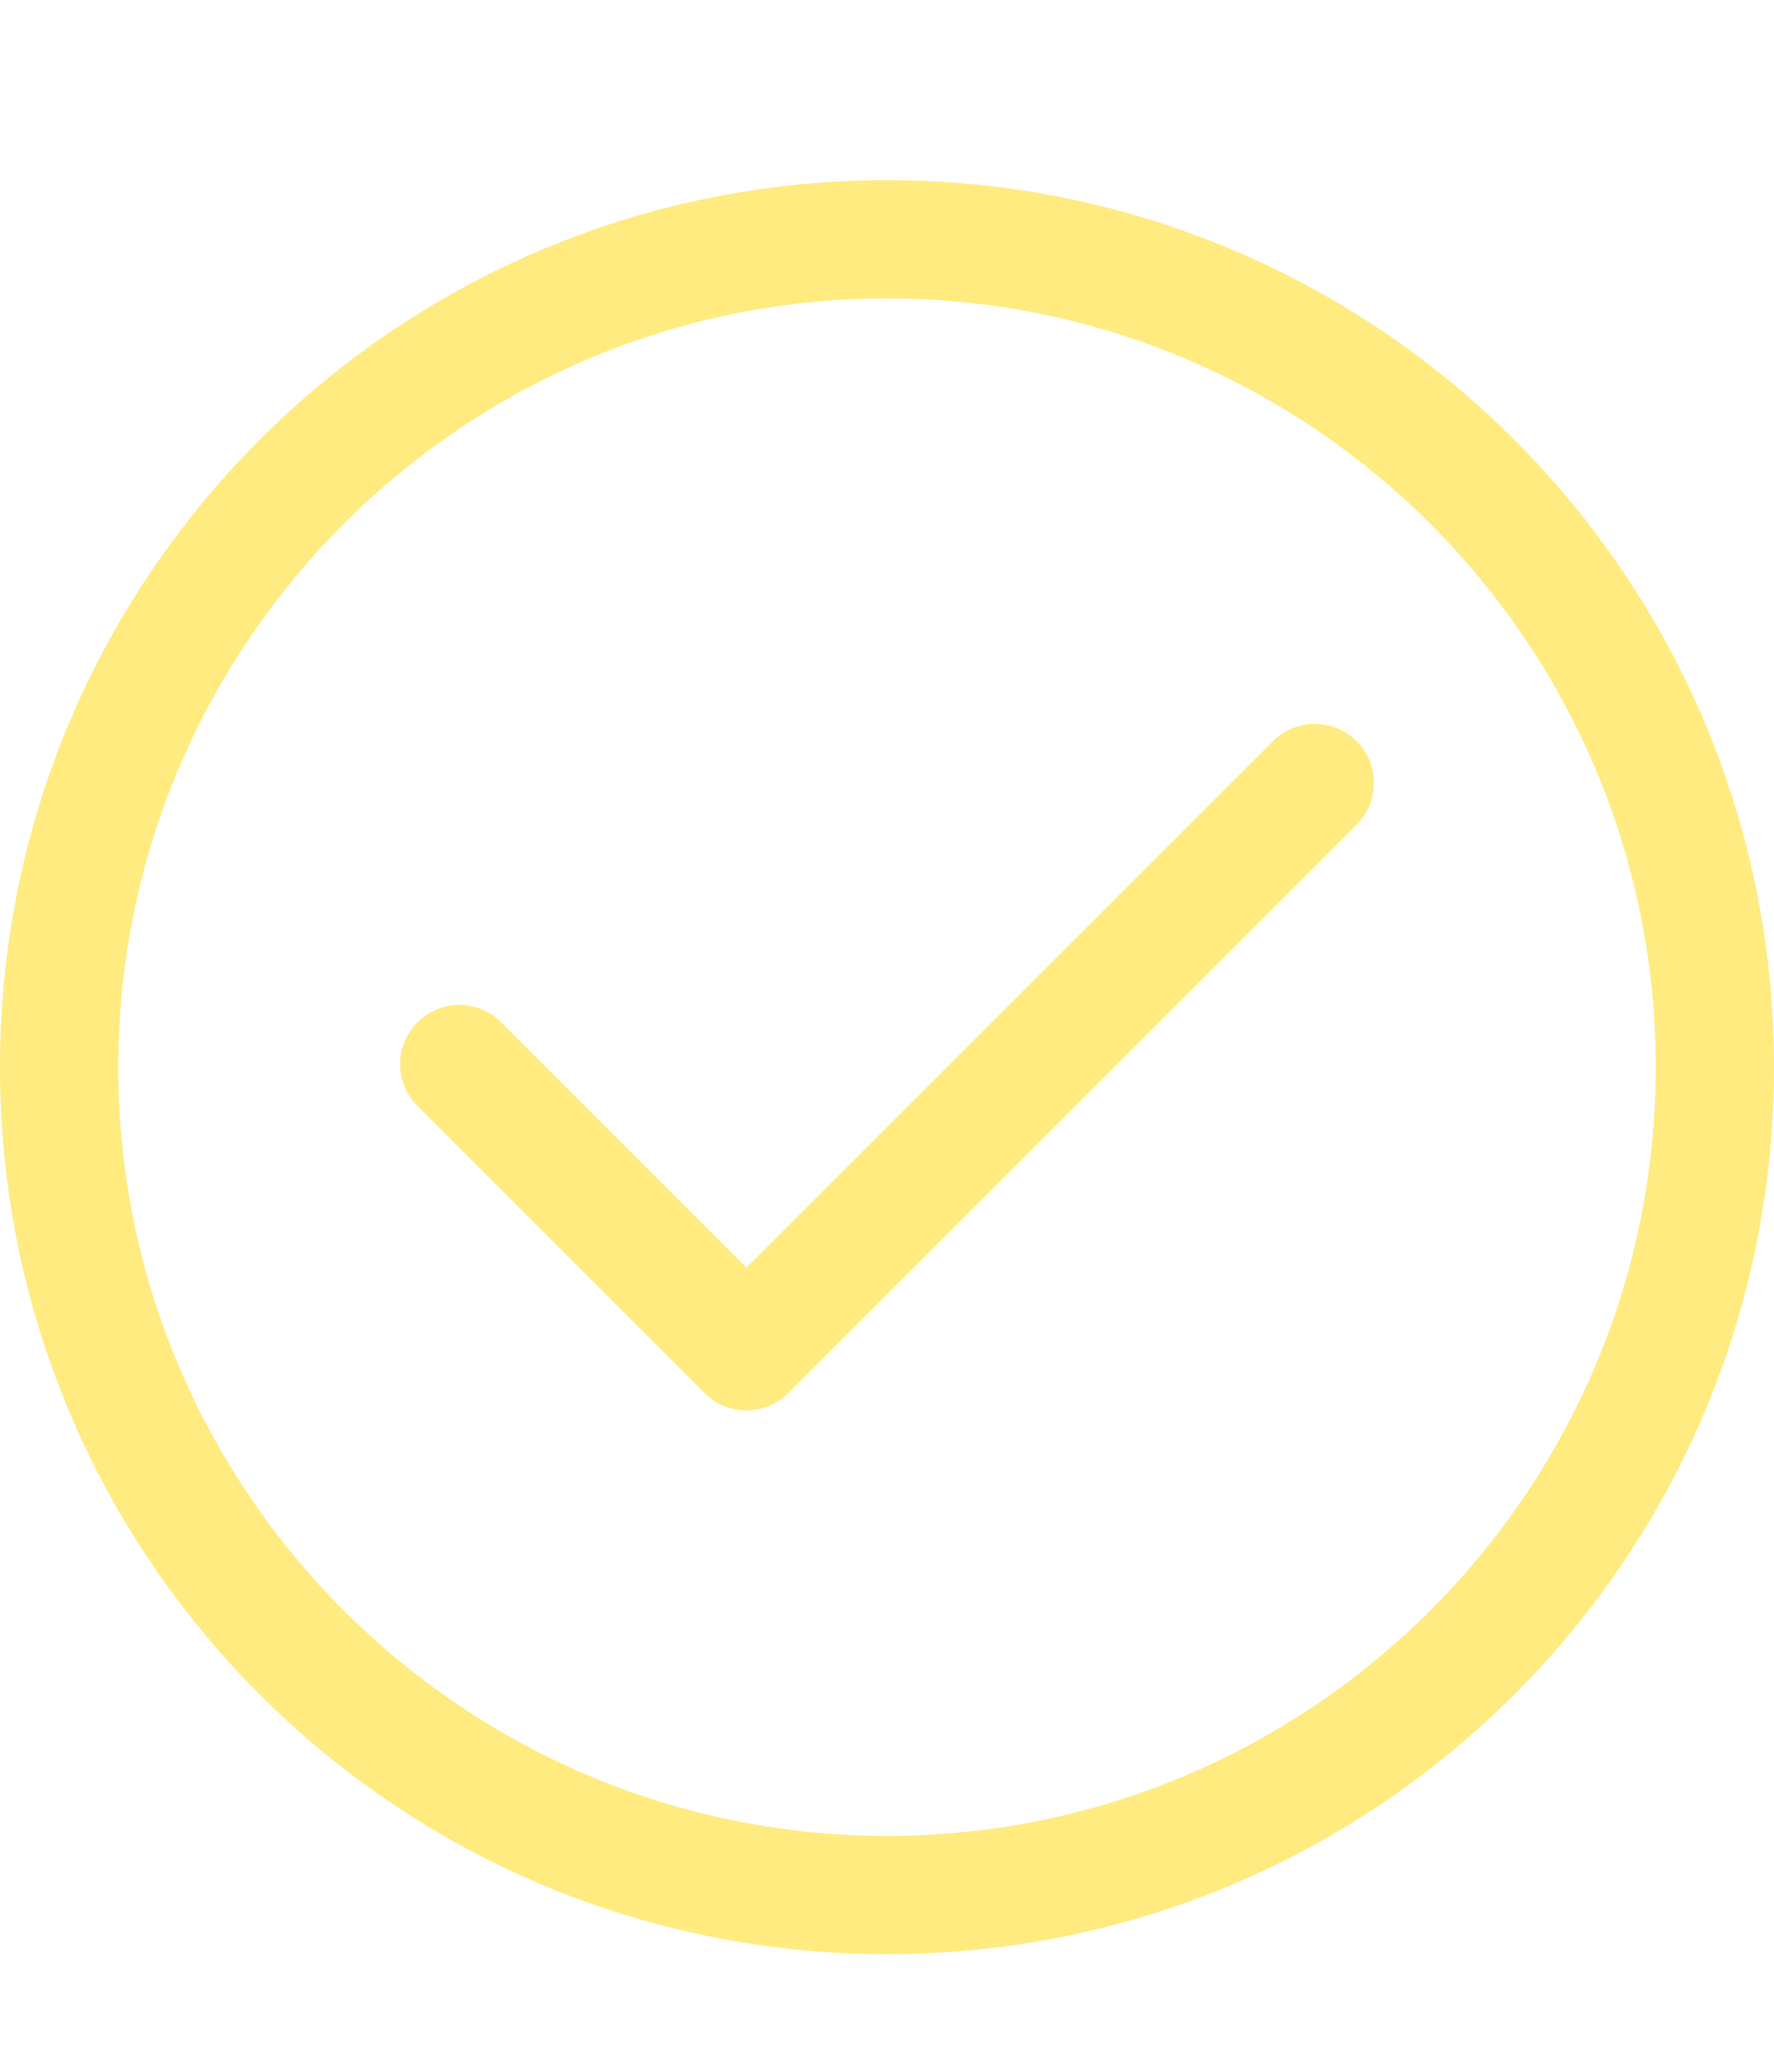 <?xml version="1.0" encoding="UTF-8"?> <svg xmlns="http://www.w3.org/2000/svg" width="512" height="598" viewBox="0 0 512 598" fill="none"> <path d="M256 52C114.497 52 0 166.509 0 308C0 449.503 114.509 564 256 564C397.503 564 512 449.491 512 308C512 166.497 397.491 52 256 52ZM256 529.867C133.663 529.867 34.133 430.338 34.133 308C34.133 185.662 133.663 86.133 256 86.133C378.337 86.133 477.867 185.663 477.867 308C477.867 430.337 378.337 529.867 256 529.867Z" fill="#FFEB7F"></path> <path d="M391.515 213.929C384.85 207.264 374.043 207.264 367.379 213.929L215.442 365.866L144.622 295.047C137.957 288.382 127.15 288.382 120.486 295.047C113.821 301.712 113.821 312.518 120.486 319.183L203.373 402.07C210.037 408.734 220.847 408.732 227.509 402.07L391.515 238.064C398.18 231.399 398.18 220.594 391.515 213.929Z" fill="#FFEB7F"></path> </svg> 